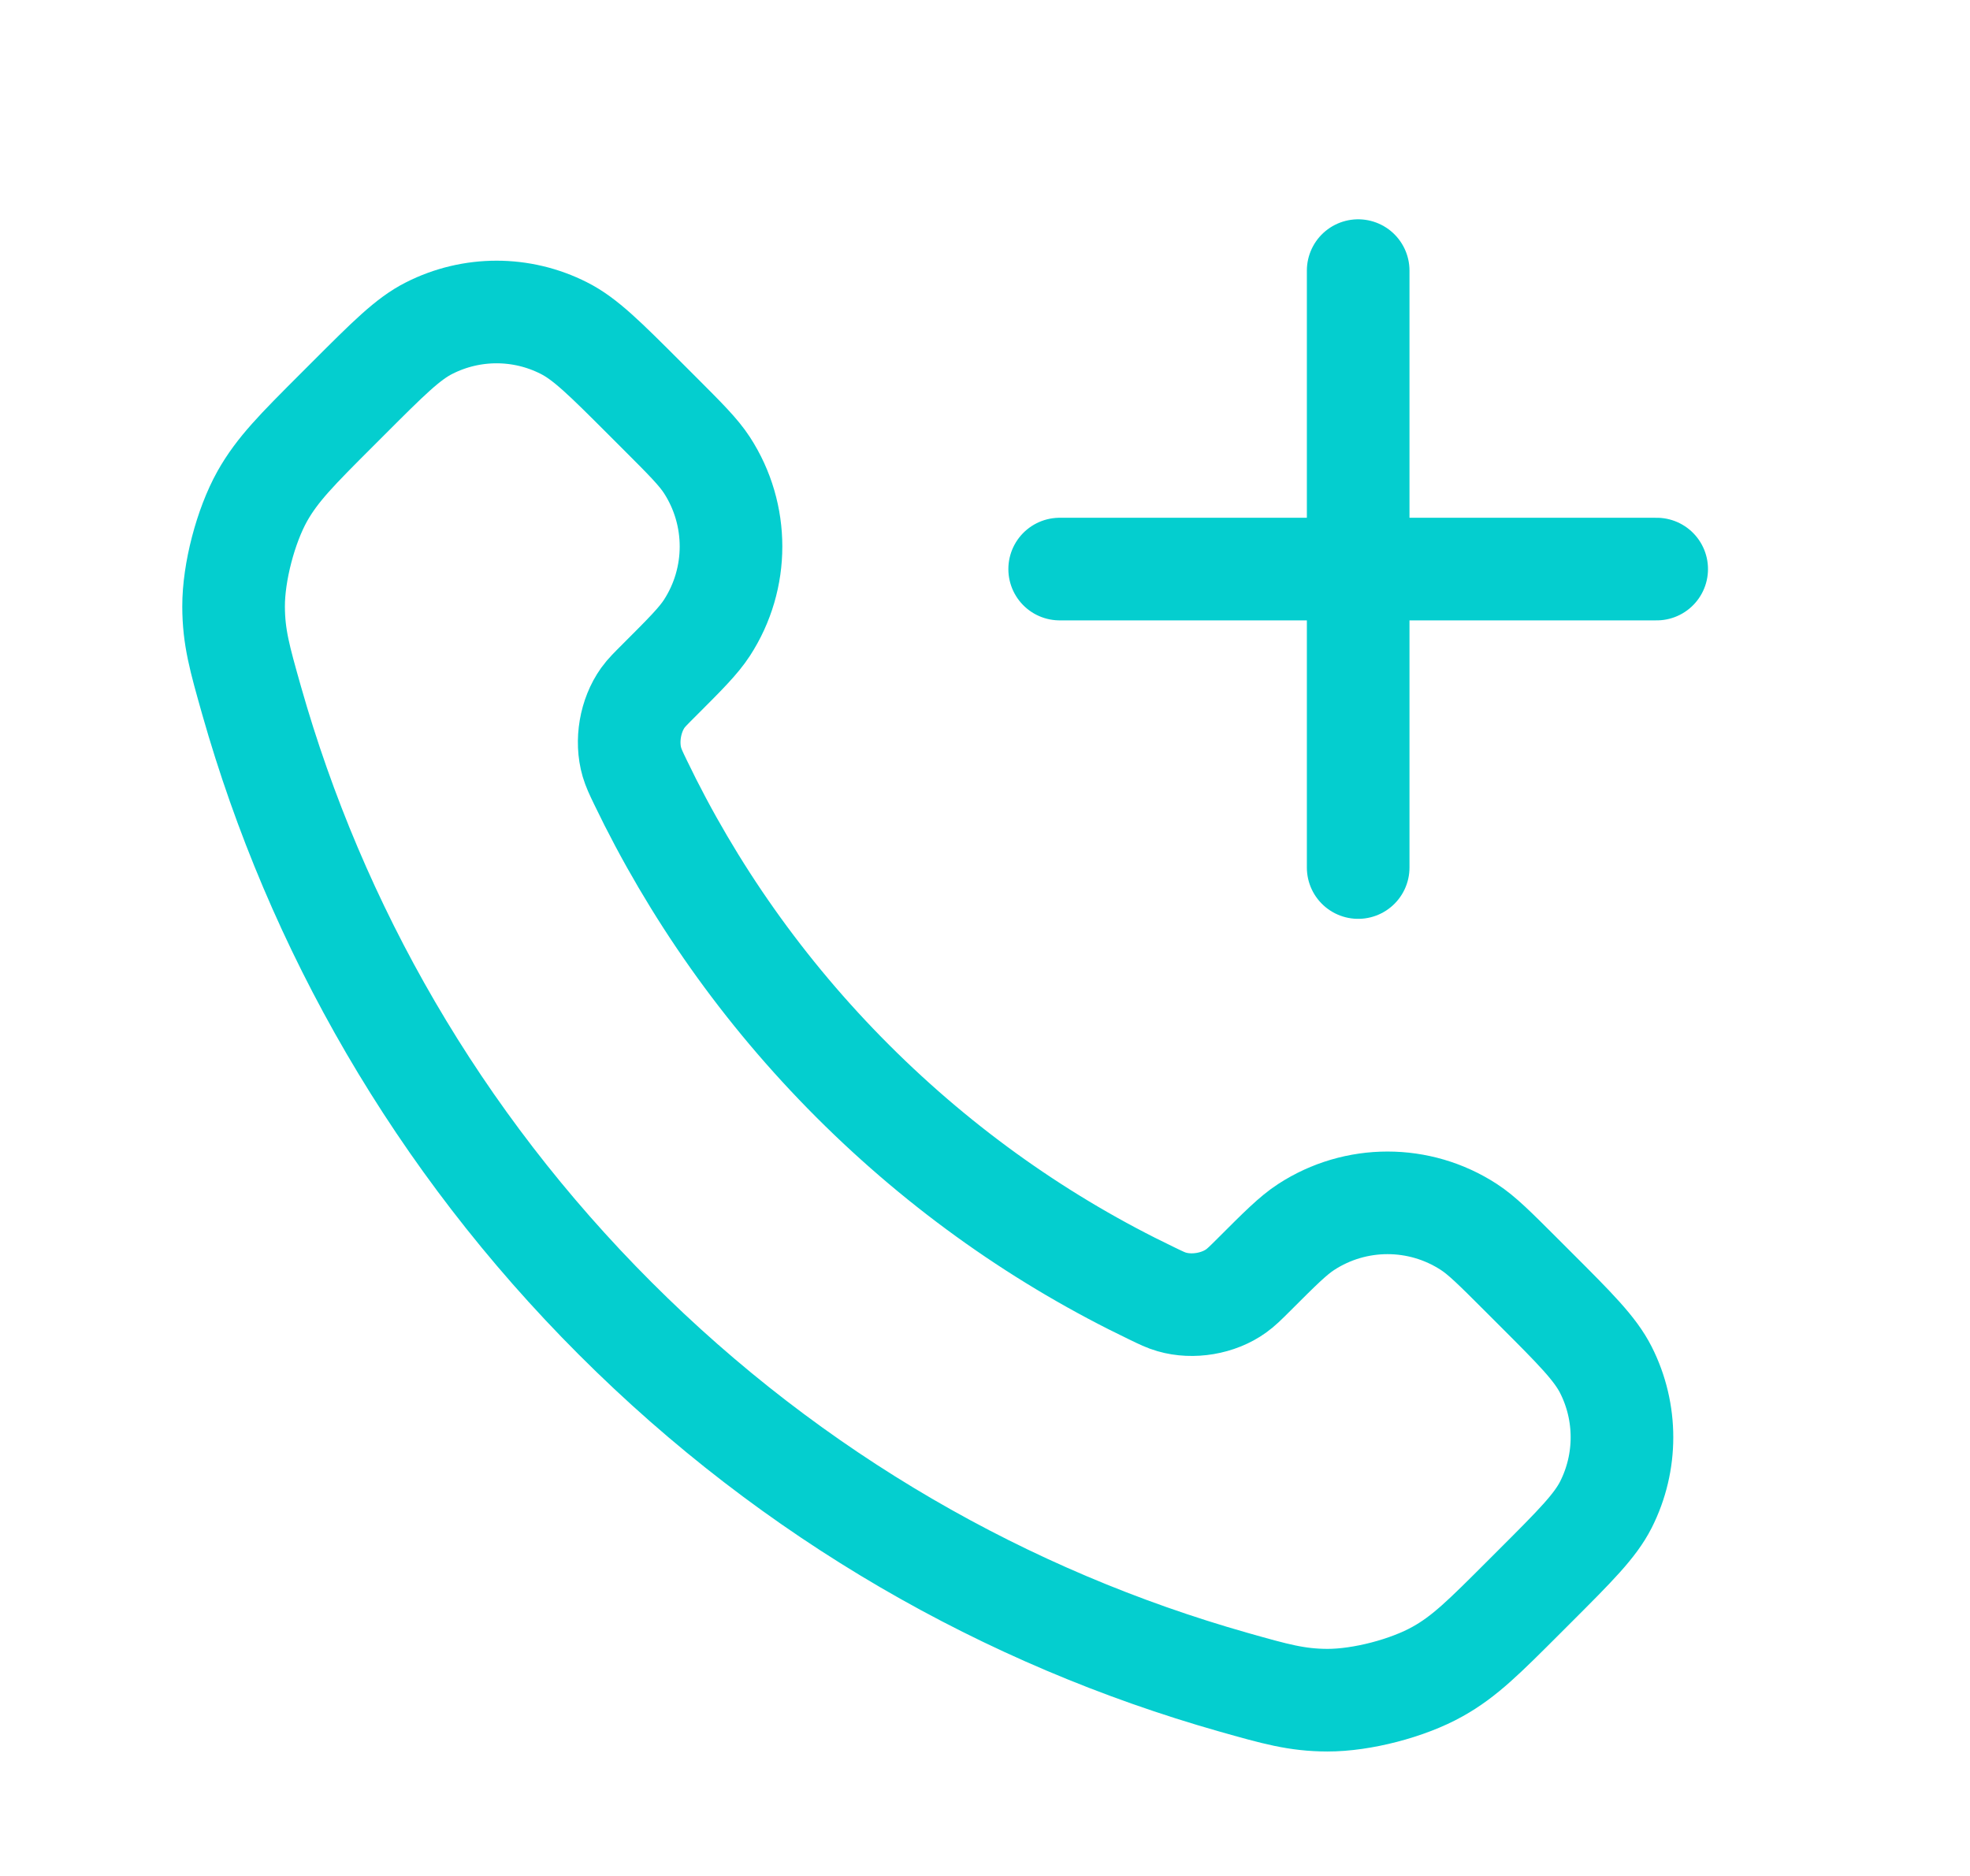 <?xml version="1.0" encoding="UTF-8"?> <svg xmlns="http://www.w3.org/2000/svg" width="21" height="20" viewBox="0 0 21 20" fill="none"><path d="M14.478 9.249V2.885M11.296 6.067H17.66M9.09 11.526C8.134 10.57 7.38 9.49 6.826 8.337C6.778 8.238 6.755 8.188 6.736 8.125C6.671 7.902 6.718 7.628 6.853 7.439C6.891 7.386 6.937 7.341 7.028 7.25C7.306 6.972 7.445 6.833 7.536 6.693C7.878 6.166 7.878 5.486 7.536 4.959C7.445 4.819 7.306 4.68 7.028 4.402L6.873 4.247C6.45 3.824 6.238 3.612 6.011 3.498C5.56 3.269 5.027 3.269 4.575 3.498C4.348 3.612 4.137 3.824 3.714 4.247L3.589 4.372C3.168 4.793 2.957 5.004 2.796 5.29C2.618 5.608 2.489 6.102 2.49 6.466C2.491 6.795 2.555 7.019 2.682 7.468C3.367 9.881 4.659 12.158 6.559 14.057C8.458 15.957 10.735 17.249 13.148 17.934C13.597 18.061 13.822 18.125 14.15 18.126C14.515 18.127 15.008 17.999 15.326 17.82C15.613 17.66 15.823 17.449 16.244 17.028L16.37 16.902C16.793 16.479 17.004 16.268 17.119 16.041C17.347 15.59 17.347 15.056 17.119 14.605C17.004 14.378 16.793 14.167 16.37 13.744L16.215 13.589C15.937 13.311 15.798 13.172 15.658 13.081C15.131 12.738 14.451 12.738 13.924 13.081C13.784 13.172 13.645 13.311 13.367 13.589C13.276 13.68 13.23 13.725 13.177 13.763C12.988 13.899 12.714 13.945 12.491 13.88C12.428 13.862 12.379 13.838 12.28 13.79C11.127 13.237 10.046 12.482 9.09 11.526Z" stroke="#04CECF" stroke-width="1.094" stroke-linecap="round" stroke-linejoin="round"></path></svg> 